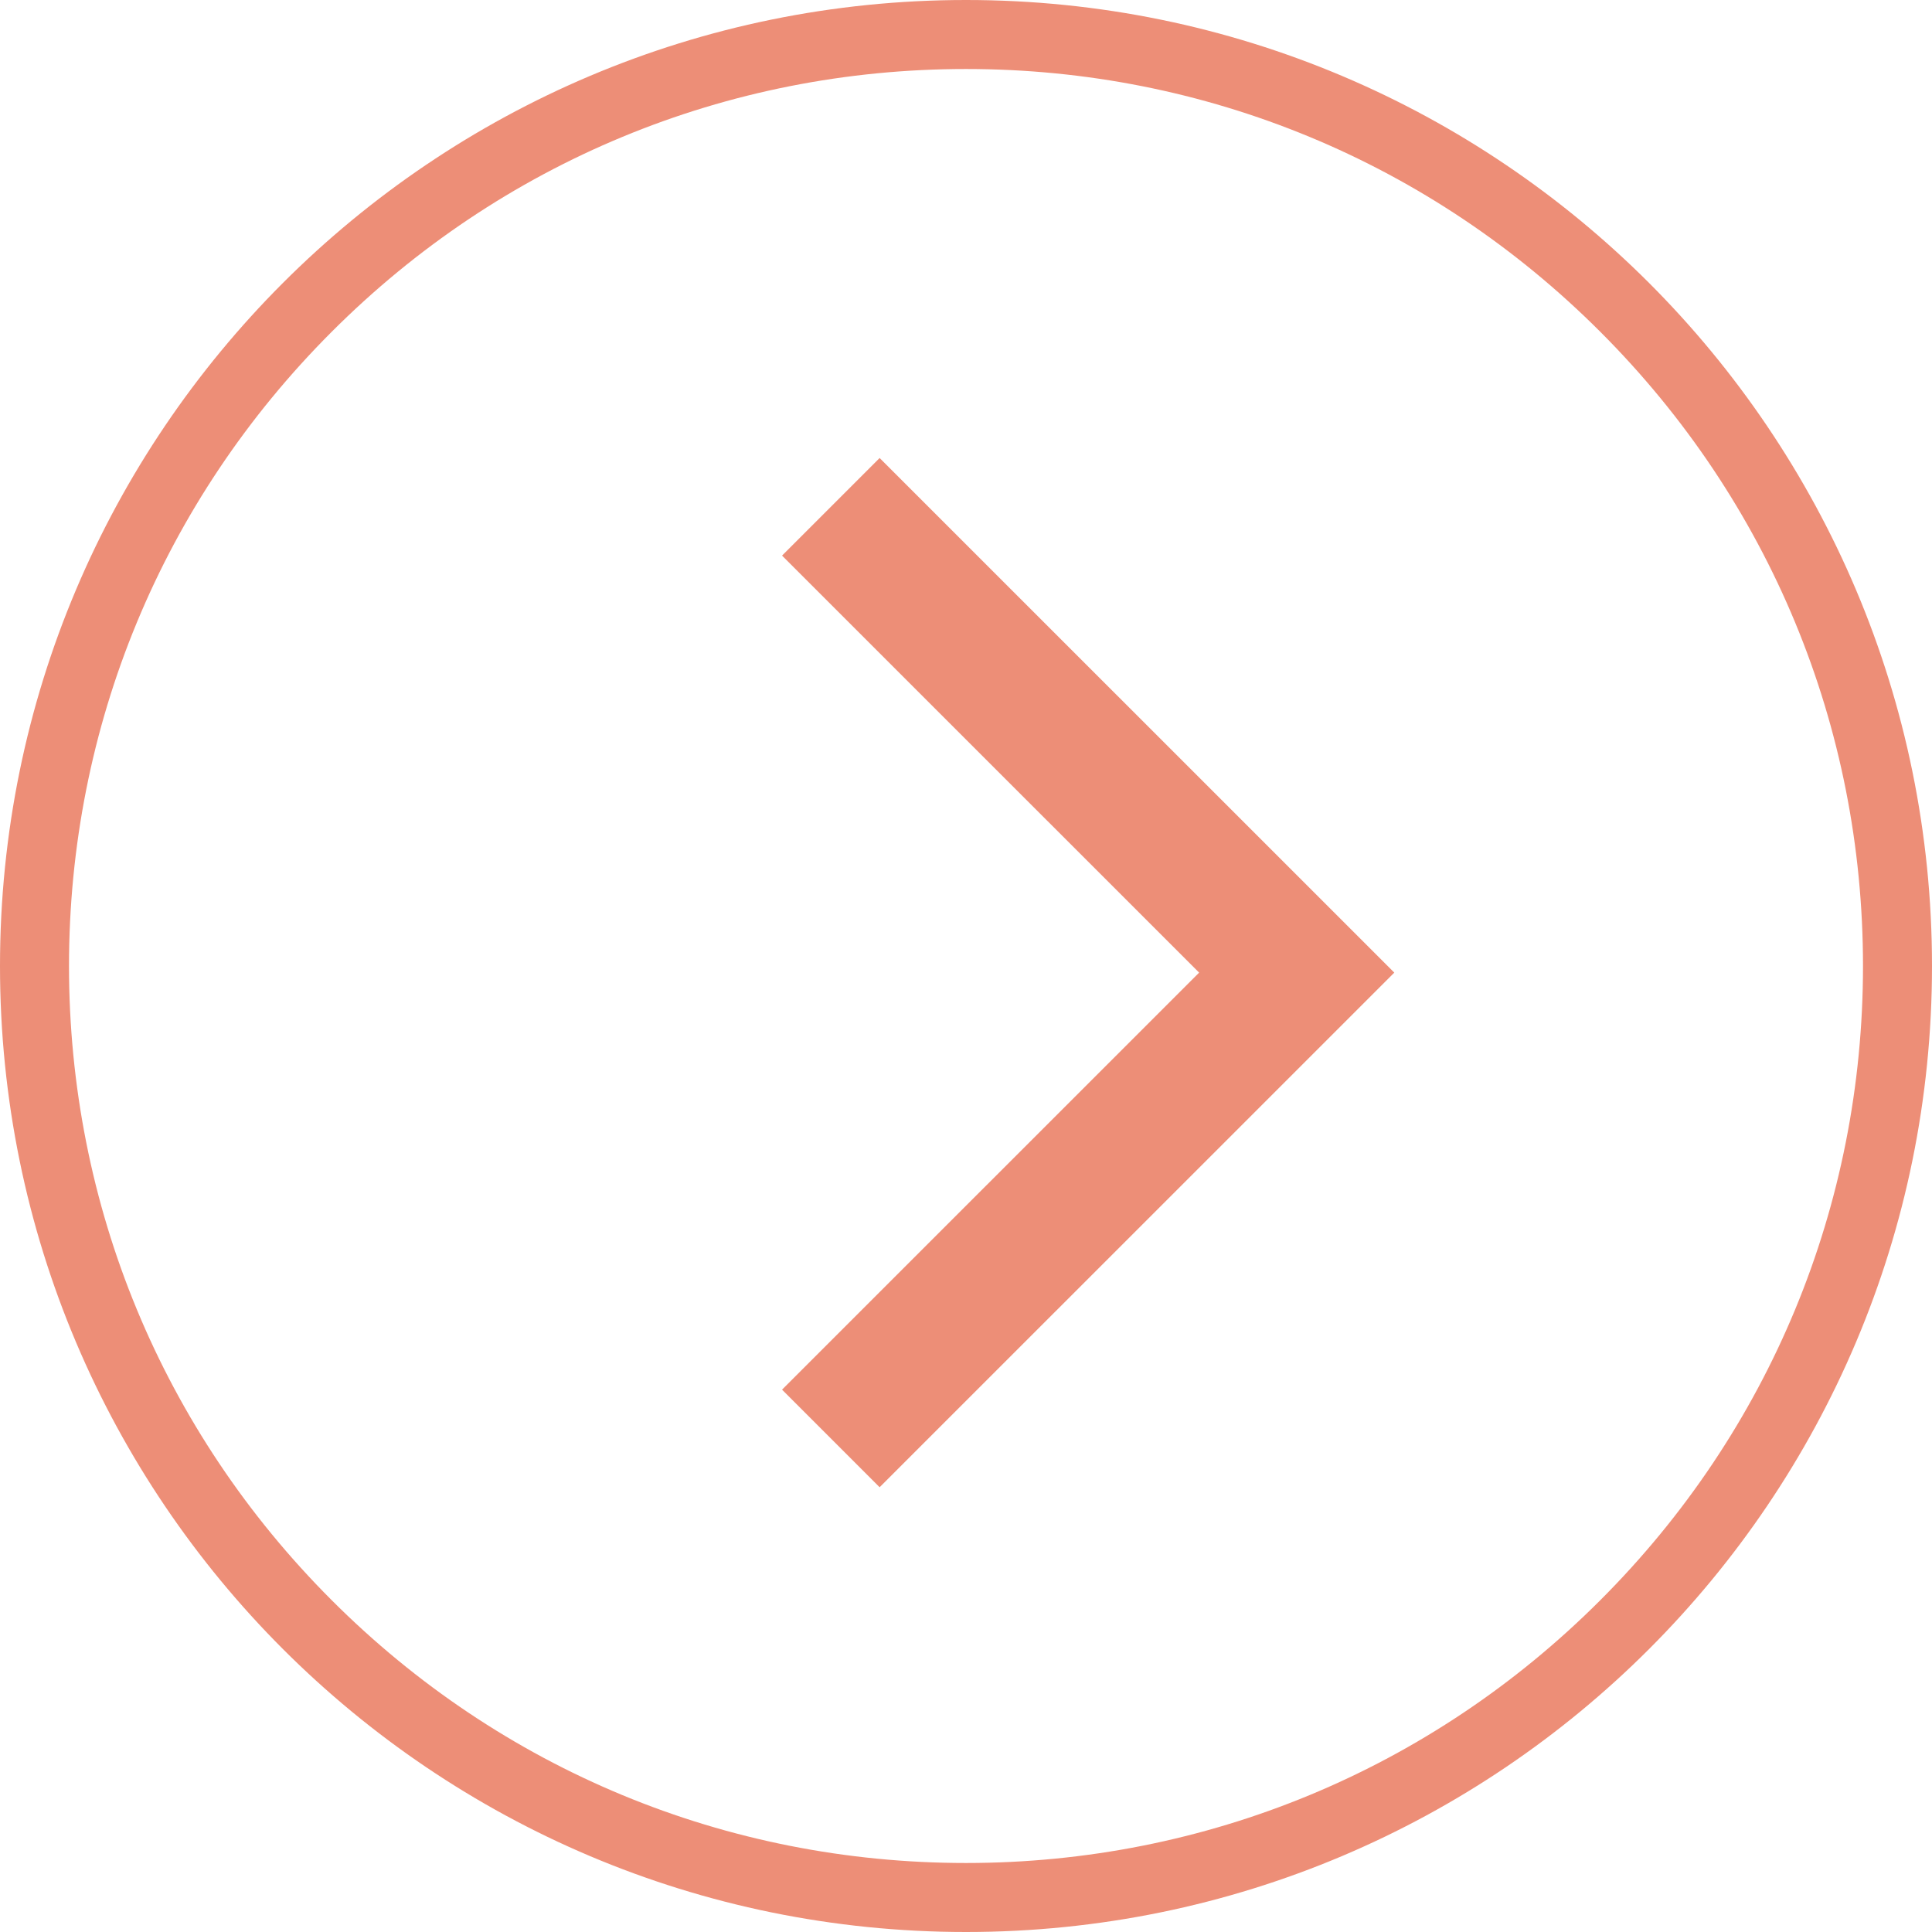 <svg id="normal_arrow" data-name="normal arrow" xmlns="http://www.w3.org/2000/svg" width="28" height="28" viewBox="0 0 28 28">
  <g id="Path_422" data-name="Path 422" fill="none">
    <path d="M14,0A14,14,0,1,1,0,14,14,14,0,0,1,14,0Z" stroke="none"/>
    <path d="M 14 1 C 10.528 1 7.263 2.352 4.808 4.808 C 2.352 7.263 1 10.528 1 14 C 1 17.472 2.352 20.737 4.808 23.192 C 7.263 25.648 10.528 27 14 27 C 17.472 27 20.737 25.648 23.192 23.192 C 25.648 20.737 27 17.472 27 14 C 27 10.528 25.648 7.263 23.192 4.808 C 20.737 2.352 17.472 1 14 1 M 14 0 C 21.732 0 28 6.268 28 14 C 28 21.732 21.732 28 14 28 C 6.268 28 0 21.732 0 14 C 0 6.268 6.268 0 14 0 Z" stroke="none" fill="#ed8e77"/>
  </g>
  <path id="Path_252" data-name="Path 252" d="M-18767.959-4418.655l6.752,6.751-6.752,6.751" transform="translate(18780 4426)" fill="none" stroke="#ed8e77" stroke-width="2"/>
</svg>
